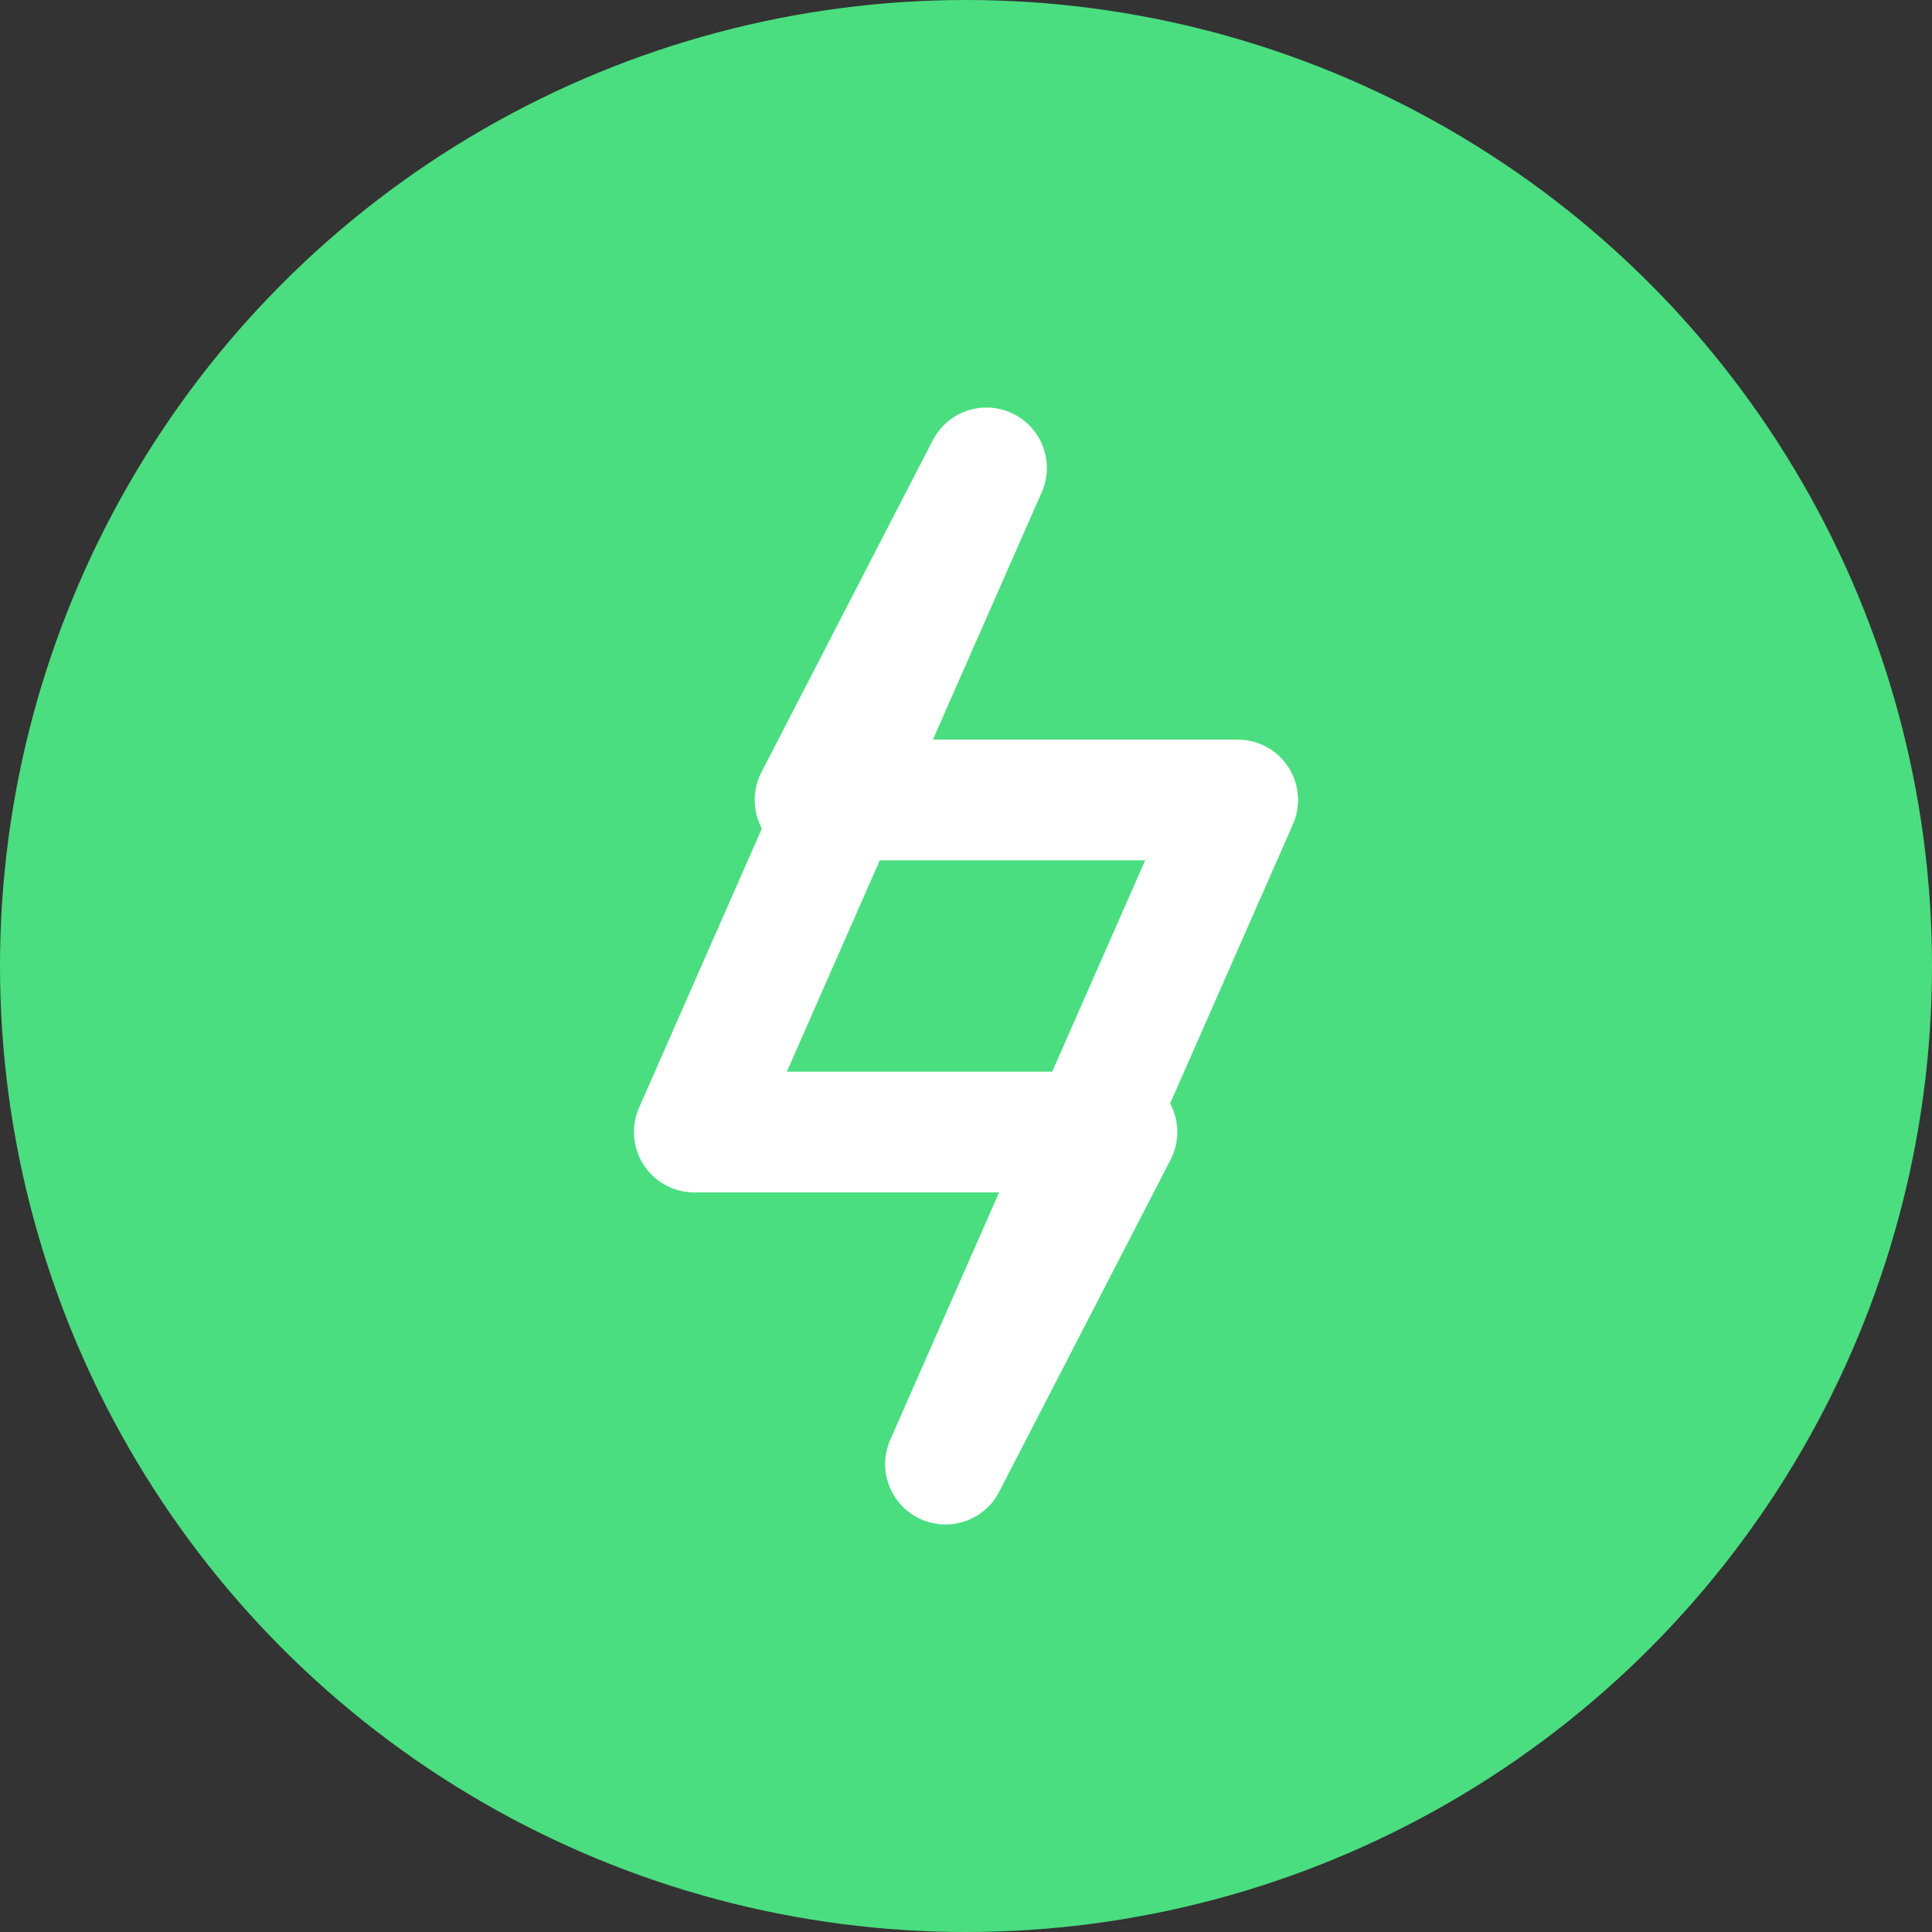 
    <svg width="32" height="32" viewBox="0 0 32 32" fill="none" xmlns="http://www.w3.org/2000/svg">
    <rect x="0" y="0" width="32" height="32" fill="#333333" stroke="none"/>
    <circle cx="16" cy="16" r="16" fill="#4ADE80"/>
    <path d="M16.339 7.75L13.5 13.25H20.5L15.661 24.25L18.5 18.75H11.5L16.339 7.75Z" stroke="white" stroke-width="2" stroke-linecap="round" stroke-linejoin="round"/>
    </svg>
  